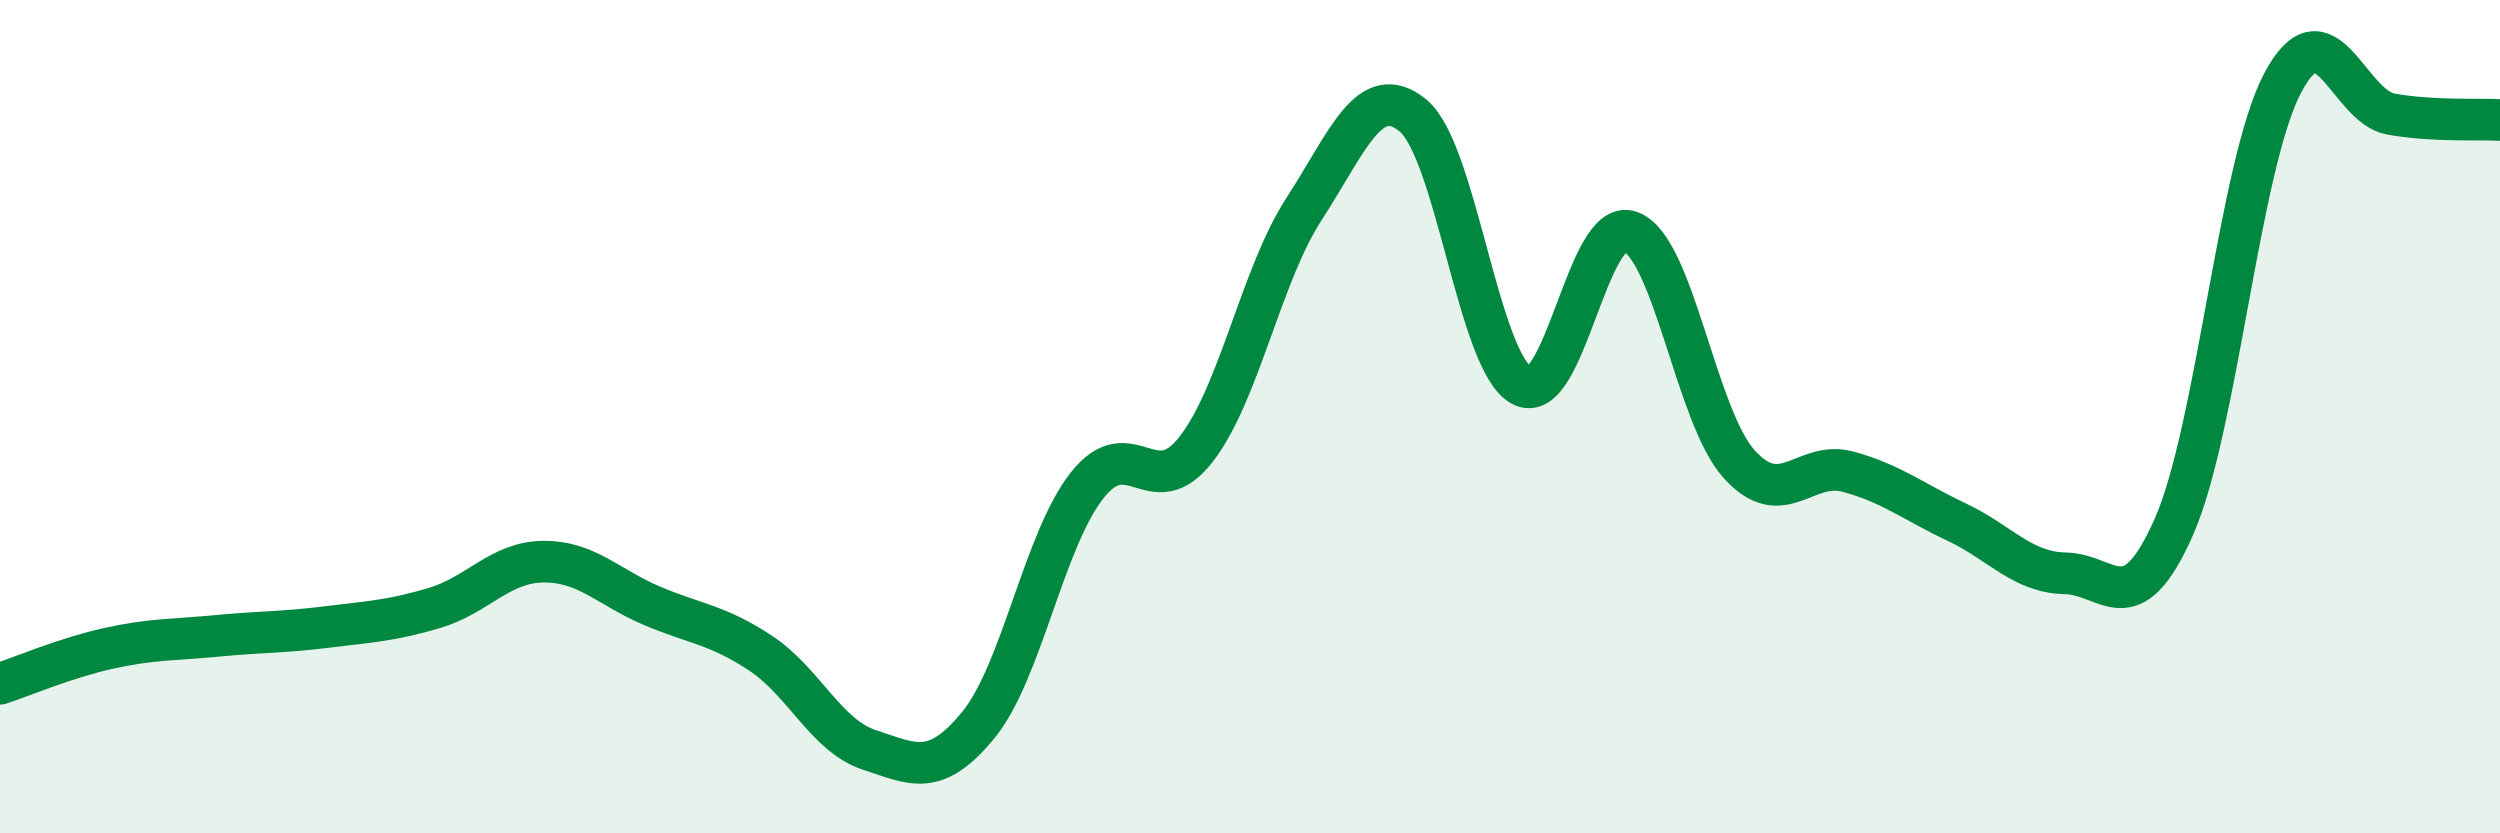 
    <svg width="60" height="20" viewBox="0 0 60 20" xmlns="http://www.w3.org/2000/svg">
      <path
        d="M 0,16.41 C 0.52,16.24 1.57,15.79 2.61,15.56 C 3.65,15.33 4.18,15.36 5.22,15.26 C 6.26,15.16 6.79,15.18 7.83,15.05 C 8.87,14.92 9.39,14.9 10.43,14.59 C 11.47,14.28 12,13.49 13.04,13.48 C 14.08,13.47 14.61,14.1 15.65,14.54 C 16.69,14.98 17.22,14.99 18.26,15.68 C 19.3,16.37 19.83,17.66 20.87,18 C 21.91,18.34 22.44,18.67 23.48,17.4 C 24.52,16.13 25.05,12.97 26.09,11.65 C 27.13,10.33 27.66,12.12 28.7,10.79 C 29.74,9.46 30.26,6.61 31.3,5.01 C 32.34,3.41 32.87,1.92 33.91,2.77 C 34.95,3.62 35.48,8.69 36.52,9.25 C 37.56,9.81 38.09,5.18 39.13,5.56 C 40.17,5.94 40.7,9.99 41.74,11.14 C 42.78,12.29 43.31,11.04 44.35,11.32 C 45.39,11.6 45.92,12.04 46.96,12.53 C 48,13.02 48.53,13.74 49.57,13.76 C 50.61,13.78 51.13,15 52.17,12.65 C 53.21,10.3 53.74,3.98 54.78,2 C 55.82,0.02 56.35,2.56 57.39,2.74 C 58.43,2.92 59.48,2.85 60,2.88L60 20L0 20Z"
        fill="#008740"
        opacity="0.1"
        stroke-linecap="round"
        stroke-linejoin="round"
      />
      <path
        d="M 0,16.41 C 0.52,16.24 1.57,15.79 2.61,15.56 C 3.65,15.33 4.18,15.36 5.22,15.26 C 6.26,15.16 6.79,15.18 7.83,15.05 C 8.87,14.92 9.39,14.9 10.43,14.59 C 11.47,14.28 12,13.49 13.04,13.48 C 14.08,13.47 14.61,14.1 15.65,14.54 C 16.69,14.98 17.22,14.99 18.26,15.68 C 19.3,16.37 19.83,17.66 20.87,18 C 21.91,18.34 22.44,18.67 23.48,17.4 C 24.52,16.13 25.05,12.97 26.09,11.65 C 27.13,10.33 27.66,12.12 28.7,10.79 C 29.74,9.46 30.26,6.61 31.3,5.01 C 32.34,3.41 32.87,1.92 33.91,2.77 C 34.95,3.62 35.48,8.69 36.52,9.25 C 37.56,9.81 38.09,5.18 39.13,5.56 C 40.17,5.94 40.7,9.99 41.74,11.14 C 42.78,12.29 43.31,11.04 44.35,11.32 C 45.39,11.6 45.92,12.04 46.96,12.53 C 48,13.02 48.53,13.74 49.57,13.76 C 50.61,13.78 51.13,15 52.17,12.65 C 53.21,10.3 53.74,3.98 54.78,2 C 55.82,0.02 56.35,2.56 57.39,2.74 C 58.43,2.92 59.48,2.85 60,2.88"
        stroke="#008740"
        stroke-width="1"
        fill="none"
        stroke-linecap="round"
        stroke-linejoin="round"
      />
    </svg>
  